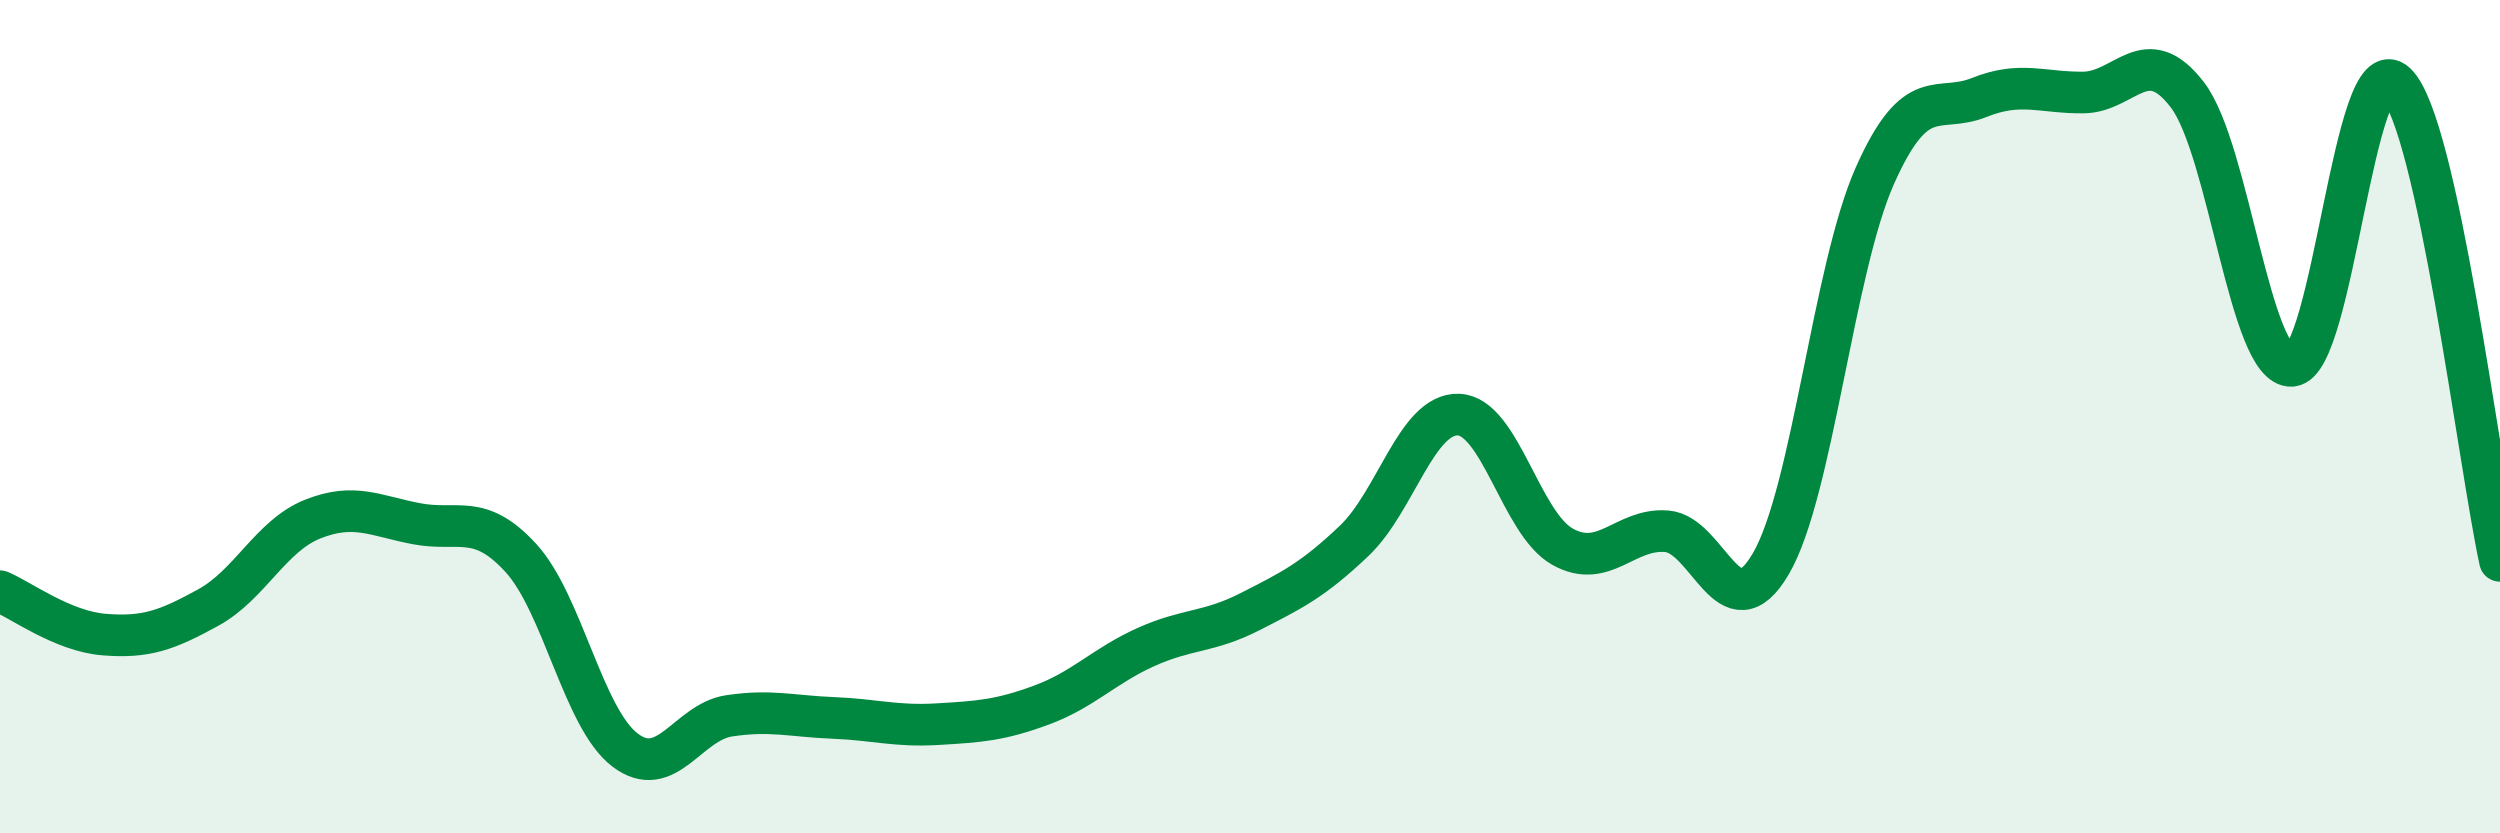 
    <svg width="60" height="20" viewBox="0 0 60 20" xmlns="http://www.w3.org/2000/svg">
      <path
        d="M 0,14.19 C 0.5,14.4 1.5,15.15 2.5,15.23 C 3.5,15.31 4,15.13 5,14.58 C 6,14.03 6.5,12.86 7.5,12.46 C 8.5,12.06 9,12.38 10,12.57 C 11,12.76 11.5,12.3 12.5,13.39 C 13.5,14.48 14,17.24 15,18 C 16,18.76 16.5,17.33 17.5,17.18 C 18.5,17.03 19,17.19 20,17.23 C 21,17.27 21.5,17.44 22.5,17.38 C 23.5,17.32 24,17.29 25,16.92 C 26,16.55 26.5,15.98 27.5,15.53 C 28.5,15.08 29,15.19 30,14.68 C 31,14.17 31.5,13.93 32.5,12.98 C 33.5,12.03 34,9.92 35,9.95 C 36,9.98 36.5,12.56 37.5,13.12 C 38.5,13.68 39,12.67 40,12.75 C 41,12.83 41.5,15.24 42.5,13.53 C 43.5,11.82 44,6.45 45,4.21 C 46,1.97 46.5,2.74 47.5,2.34 C 48.5,1.94 49,2.23 50,2.22 C 51,2.21 51.5,0.97 52.5,2.28 C 53.5,3.59 54,8.84 55,8.78 C 56,8.72 56.5,1.06 57.5,2 C 58.5,2.94 59.5,11.17 60,13.46L60 20L0 20Z"
        fill="#008740"
        opacity="0.1"
        stroke-linecap="round"
        stroke-linejoin="round"
      />
      <path
        d="M 0,14.19 C 0.5,14.4 1.5,15.15 2.5,15.23 C 3.5,15.31 4,15.13 5,14.58 C 6,14.03 6.5,12.86 7.5,12.46 C 8.5,12.06 9,12.38 10,12.57 C 11,12.76 11.5,12.3 12.5,13.39 C 13.5,14.48 14,17.24 15,18 C 16,18.76 16.5,17.33 17.5,17.18 C 18.5,17.03 19,17.19 20,17.23 C 21,17.27 21.5,17.44 22.5,17.38 C 23.5,17.32 24,17.29 25,16.92 C 26,16.55 26.5,15.98 27.5,15.53 C 28.5,15.08 29,15.19 30,14.68 C 31,14.17 31.5,13.93 32.5,12.98 C 33.5,12.03 34,9.92 35,9.95 C 36,9.98 36.5,12.56 37.5,13.12 C 38.5,13.68 39,12.67 40,12.75 C 41,12.83 41.5,15.24 42.5,13.53 C 43.5,11.82 44,6.45 45,4.21 C 46,1.97 46.5,2.74 47.5,2.34 C 48.5,1.94 49,2.23 50,2.22 C 51,2.21 51.5,0.97 52.5,2.28 C 53.5,3.59 54,8.84 55,8.78 C 56,8.72 56.5,1.06 57.5,2 C 58.5,2.94 59.5,11.17 60,13.46"
        stroke="#008740"
        stroke-width="1"
        fill="none"
        stroke-linecap="round"
        stroke-linejoin="round"
      />
    </svg>
  
